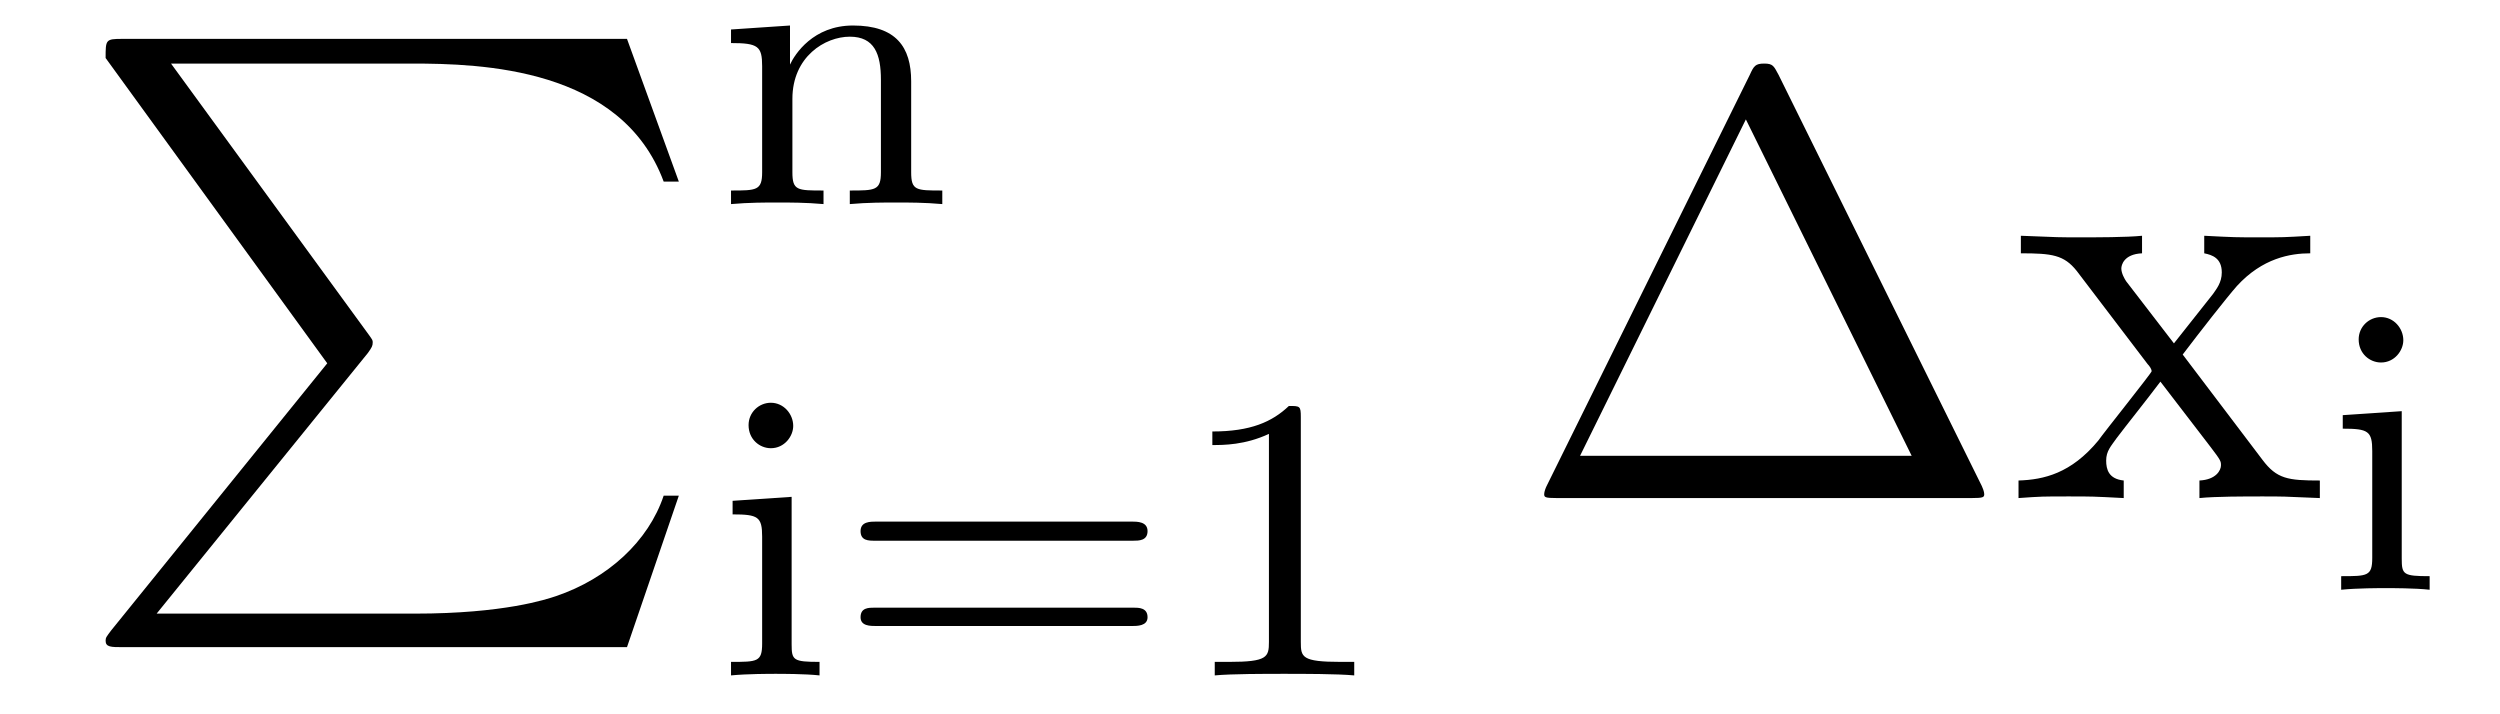 <?xml version='1.0'?>
<!-- This file was generated by dvisvgm 1.9.2 -->
<svg height='14pt' version='1.1' viewBox='0 -14 49 14' width='49pt' xmlns='http://www.w3.org/2000/svg' xmlns:xlink='http://www.w3.org/1999/xlink'>
<g id='page1'>
<g transform='matrix(1 0 0 1 -127 650)'>
<path d='M133.414 -656.879L129.18 -651.645C129.086 -651.519 129.07 -651.504 129.07 -651.441C129.07 -651.316 129.18 -651.316 129.398 -651.316H139.289L140.305 -654.285H140.008C139.711 -653.394 138.914 -652.66 137.898 -652.316C137.711 -652.254 136.883 -651.973 135.133 -651.973H130.07L134.211 -657.082C134.289 -657.191 134.305 -657.223 134.305 -657.285C134.305 -657.332 134.305 -657.332 134.227 -657.441L130.352 -662.754H135.07C136.43 -662.754 139.18 -662.676 140.008 -660.441H140.305L139.289 -663.238H129.398C129.07 -663.238 129.07 -663.223 129.07 -662.863L133.414 -656.879ZM140.996 -663.238' fill-rule='evenodd'/>
<path d='M144.859 -662.406C144.859 -663.078 144.563 -663.5 143.719 -663.5C142.938 -663.5 142.578 -662.937 142.484 -662.734V-663.5L141.328 -663.422V-663.156C141.859 -663.156 141.938 -663.094 141.938 -662.703V-660.625C141.938 -660.266 141.828 -660.266 141.328 -660.266V-660C141.672 -660.031 142.016 -660.031 142.234 -660.031C142.469 -660.031 142.797 -660.031 143.141 -660V-660.266C142.625 -660.266 142.531 -660.266 142.531 -660.625V-662.062C142.531 -662.891 143.172 -663.281 143.656 -663.281C144.141 -663.281 144.266 -662.937 144.266 -662.437V-660.625C144.266 -660.266 144.156 -660.266 143.656 -660.266V-660C144 -660.031 144.344 -660.031 144.563 -660.031C144.797 -660.031 145.125 -660.031 145.469 -660V-660.266C144.953 -660.266 144.859 -660.266 144.859 -660.625V-662.406ZM145.68 -660' fill-rule='evenodd'/>
<path d='M142.547 -655.652C142.547 -655.887 142.359 -656.106 142.109 -656.106C141.875 -656.106 141.672 -655.918 141.672 -655.668C141.672 -655.387 141.891 -655.215 142.109 -655.215C142.375 -655.215 142.547 -655.449 142.547 -655.652ZM141.359 -654.184V-653.918C141.859 -653.918 141.938 -653.871 141.938 -653.481V-651.387C141.938 -651.027 141.844 -651.027 141.328 -651.027V-650.762C141.641 -650.793 142.094 -650.793 142.203 -650.793C142.313 -650.793 142.781 -650.793 143.063 -650.762V-651.027C142.547 -651.027 142.516 -651.059 142.516 -651.371V-654.262L141.359 -654.184ZM149.211 -653.402C149.32 -653.402 149.492 -653.402 149.492 -653.59C149.492 -653.777 149.289 -653.777 149.18 -653.777H144.18C144.055 -653.777 143.867 -653.777 143.867 -653.59C143.867 -653.402 144.023 -653.402 144.148 -653.402H149.211ZM149.18 -651.73C149.289 -651.73 149.492 -651.73 149.492 -651.902C149.492 -652.09 149.32 -652.09 149.211 -652.09H144.148C144.023 -652.09 143.867 -652.09 143.867 -651.902C143.867 -651.73 144.055 -651.73 144.18 -651.73H149.18ZM152.496 -655.824C152.496 -656.043 152.481 -656.043 152.262 -656.043C151.934 -655.731 151.512 -655.543 150.762 -655.543V-655.277C150.981 -655.277 151.402 -655.277 151.871 -655.496V-651.418C151.871 -651.121 151.84 -651.027 151.09 -651.027H150.809V-650.762C151.137 -650.793 151.809 -650.793 152.168 -650.793C152.527 -650.793 153.215 -650.793 153.543 -650.762V-651.027H153.277C152.512 -651.027 152.496 -651.121 152.496 -651.418V-655.824ZM154.195 -650.762' fill-rule='evenodd'/>
<path d='M161.859 -662.535C161.766 -662.707 161.75 -662.754 161.578 -662.754C161.406 -662.754 161.375 -662.707 161.297 -662.535L157.313 -654.473C157.297 -654.441 157.266 -654.363 157.266 -654.316C157.266 -654.254 157.281 -654.238 157.516 -654.238H165.641C165.875 -654.238 165.891 -654.254 165.891 -654.316C165.891 -654.363 165.859 -654.441 165.844 -654.473L161.859 -662.535ZM161.219 -661.66L164.469 -655.066H157.969L161.219 -661.66ZM169.781 -657.051C170.125 -657.504 170.625 -658.145 170.844 -658.395C171.344 -658.941 171.891 -659.035 172.281 -659.035V-659.379C171.766 -659.348 171.734 -659.348 171.281 -659.348C170.828 -659.348 170.797 -659.348 170.203 -659.379V-659.035C170.359 -659.004 170.547 -658.941 170.547 -658.66C170.547 -658.457 170.438 -658.332 170.375 -658.238L169.609 -657.27L168.672 -658.488C168.641 -658.535 168.578 -658.644 168.578 -658.738C168.578 -658.801 168.625 -659.019 168.984 -659.035V-659.379C168.687 -659.348 168.078 -659.348 167.766 -659.348C167.375 -659.348 167.344 -659.348 166.609 -659.379V-659.035C167.219 -659.035 167.453 -659.004 167.703 -658.691L169.094 -656.863C169.125 -656.832 169.172 -656.769 169.172 -656.723C169.172 -656.691 168.234 -655.52 168.125 -655.363C167.594 -654.723 167.063 -654.598 166.563 -654.582V-654.238C167.016 -654.27 167.031 -654.27 167.547 -654.27C168 -654.27 168.016 -654.27 168.625 -654.238V-654.582C168.328 -654.613 168.281 -654.801 168.281 -654.973C168.281 -655.16 168.375 -655.254 168.484 -655.41C168.672 -655.66 169.062 -656.145 169.344 -656.52L170.328 -655.238C170.531 -654.973 170.531 -654.957 170.531 -654.879C170.531 -654.785 170.438 -654.598 170.109 -654.582V-654.238C170.422 -654.27 171 -654.27 171.344 -654.27C171.734 -654.27 171.75 -654.27 172.469 -654.238V-654.582C171.844 -654.582 171.625 -654.613 171.344 -654.988L169.781 -657.051ZM172.555 -654.238' fill-rule='evenodd'/>
<path d='M174.105 -657.332C174.105 -657.566 173.918 -657.785 173.668 -657.785C173.434 -657.785 173.23 -657.598 173.23 -657.348C173.23 -657.066 173.449 -656.895 173.668 -656.895C173.934 -656.895 174.105 -657.129 174.105 -657.332ZM172.918 -655.863V-655.598C173.418 -655.598 173.496 -655.551 173.496 -655.16V-653.066C173.496 -652.707 173.402 -652.707 172.887 -652.707V-652.441C173.199 -652.473 173.652 -652.473 173.762 -652.473C173.871 -652.473 174.34 -652.473 174.621 -652.441V-652.707C174.105 -652.707 174.074 -652.738 174.074 -653.051V-655.941L172.918 -655.863ZM174.957 -652.441' fill-rule='evenodd'/>
</g>
</g>
</svg>
